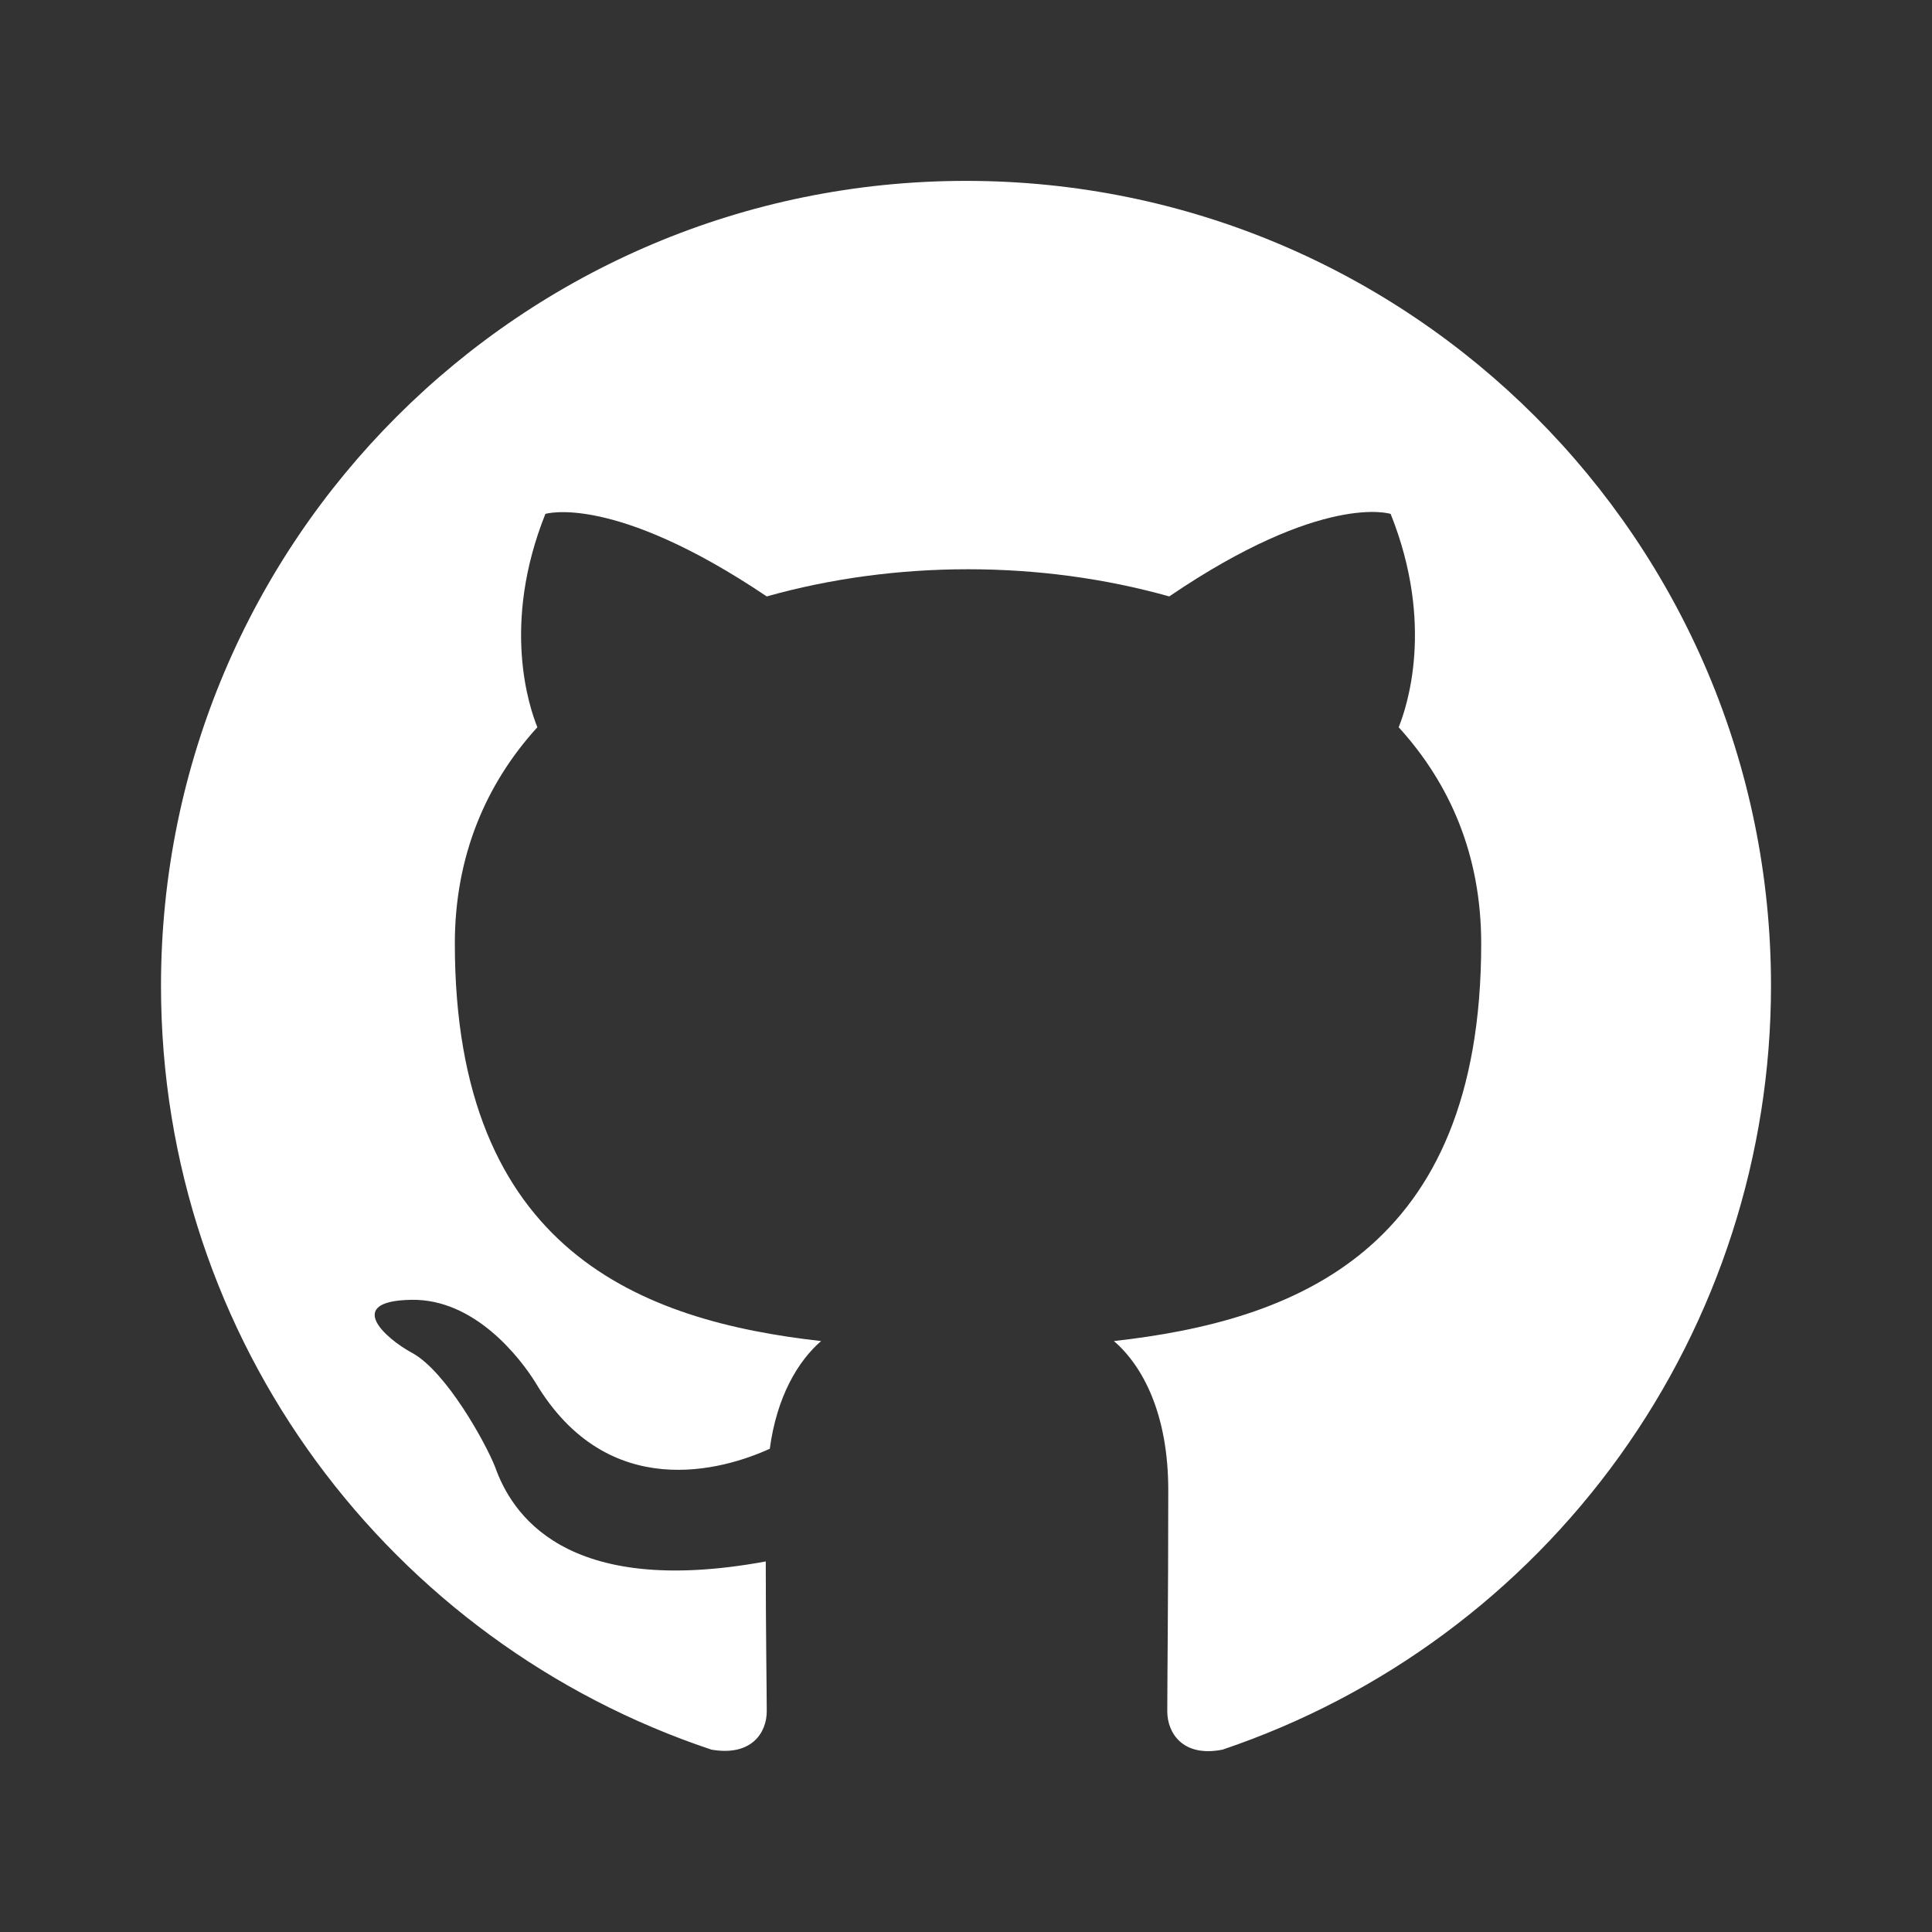 <svg width="45" height="45" viewBox="0 0 45 45" fill="none" xmlns="http://www.w3.org/2000/svg">
<rect x="0" y="0" width="45" height="45" fill="#333333" stroke="none"/>
<path fill-rule="evenodd" clip-rule="evenodd" d="M22.5 4.213C12.141 4.213 3.75 12.603 3.75 22.962C3.75 31.259 9.117 38.267 16.57 40.752C17.508 40.916 17.859 40.353 17.859 39.861C17.859 39.416 17.836 37.939 17.836 36.369C13.125 37.236 11.906 35.22 11.531 34.166C11.32 33.627 10.406 31.962 9.609 31.517C8.953 31.166 8.016 30.299 9.586 30.275C11.062 30.252 12.117 31.634 12.469 32.197C14.156 35.033 16.852 34.236 17.93 33.744C18.094 32.525 18.586 31.705 19.125 31.236C14.953 30.767 10.594 29.15 10.594 21.978C10.594 19.939 11.32 18.252 12.516 16.939C12.328 16.47 11.672 14.549 12.703 11.97C12.703 11.97 14.273 11.478 17.859 13.892C19.359 13.47 20.953 13.259 22.547 13.259C24.141 13.259 25.734 13.47 27.234 13.892C30.82 11.455 32.391 11.97 32.391 11.97C33.422 14.549 32.766 16.47 32.578 16.939C33.773 18.252 34.5 19.916 34.5 21.978C34.5 29.174 30.117 30.767 25.945 31.236C26.625 31.822 27.211 32.947 27.211 34.705C27.211 37.212 27.188 39.228 27.188 39.861C27.188 40.353 27.539 40.939 28.477 40.752C32.199 39.495 35.433 37.103 37.725 33.912C40.016 30.721 41.249 26.891 41.25 22.962C41.25 12.603 32.859 4.213 22.5 4.213Z" fill="white"/>
</svg>
